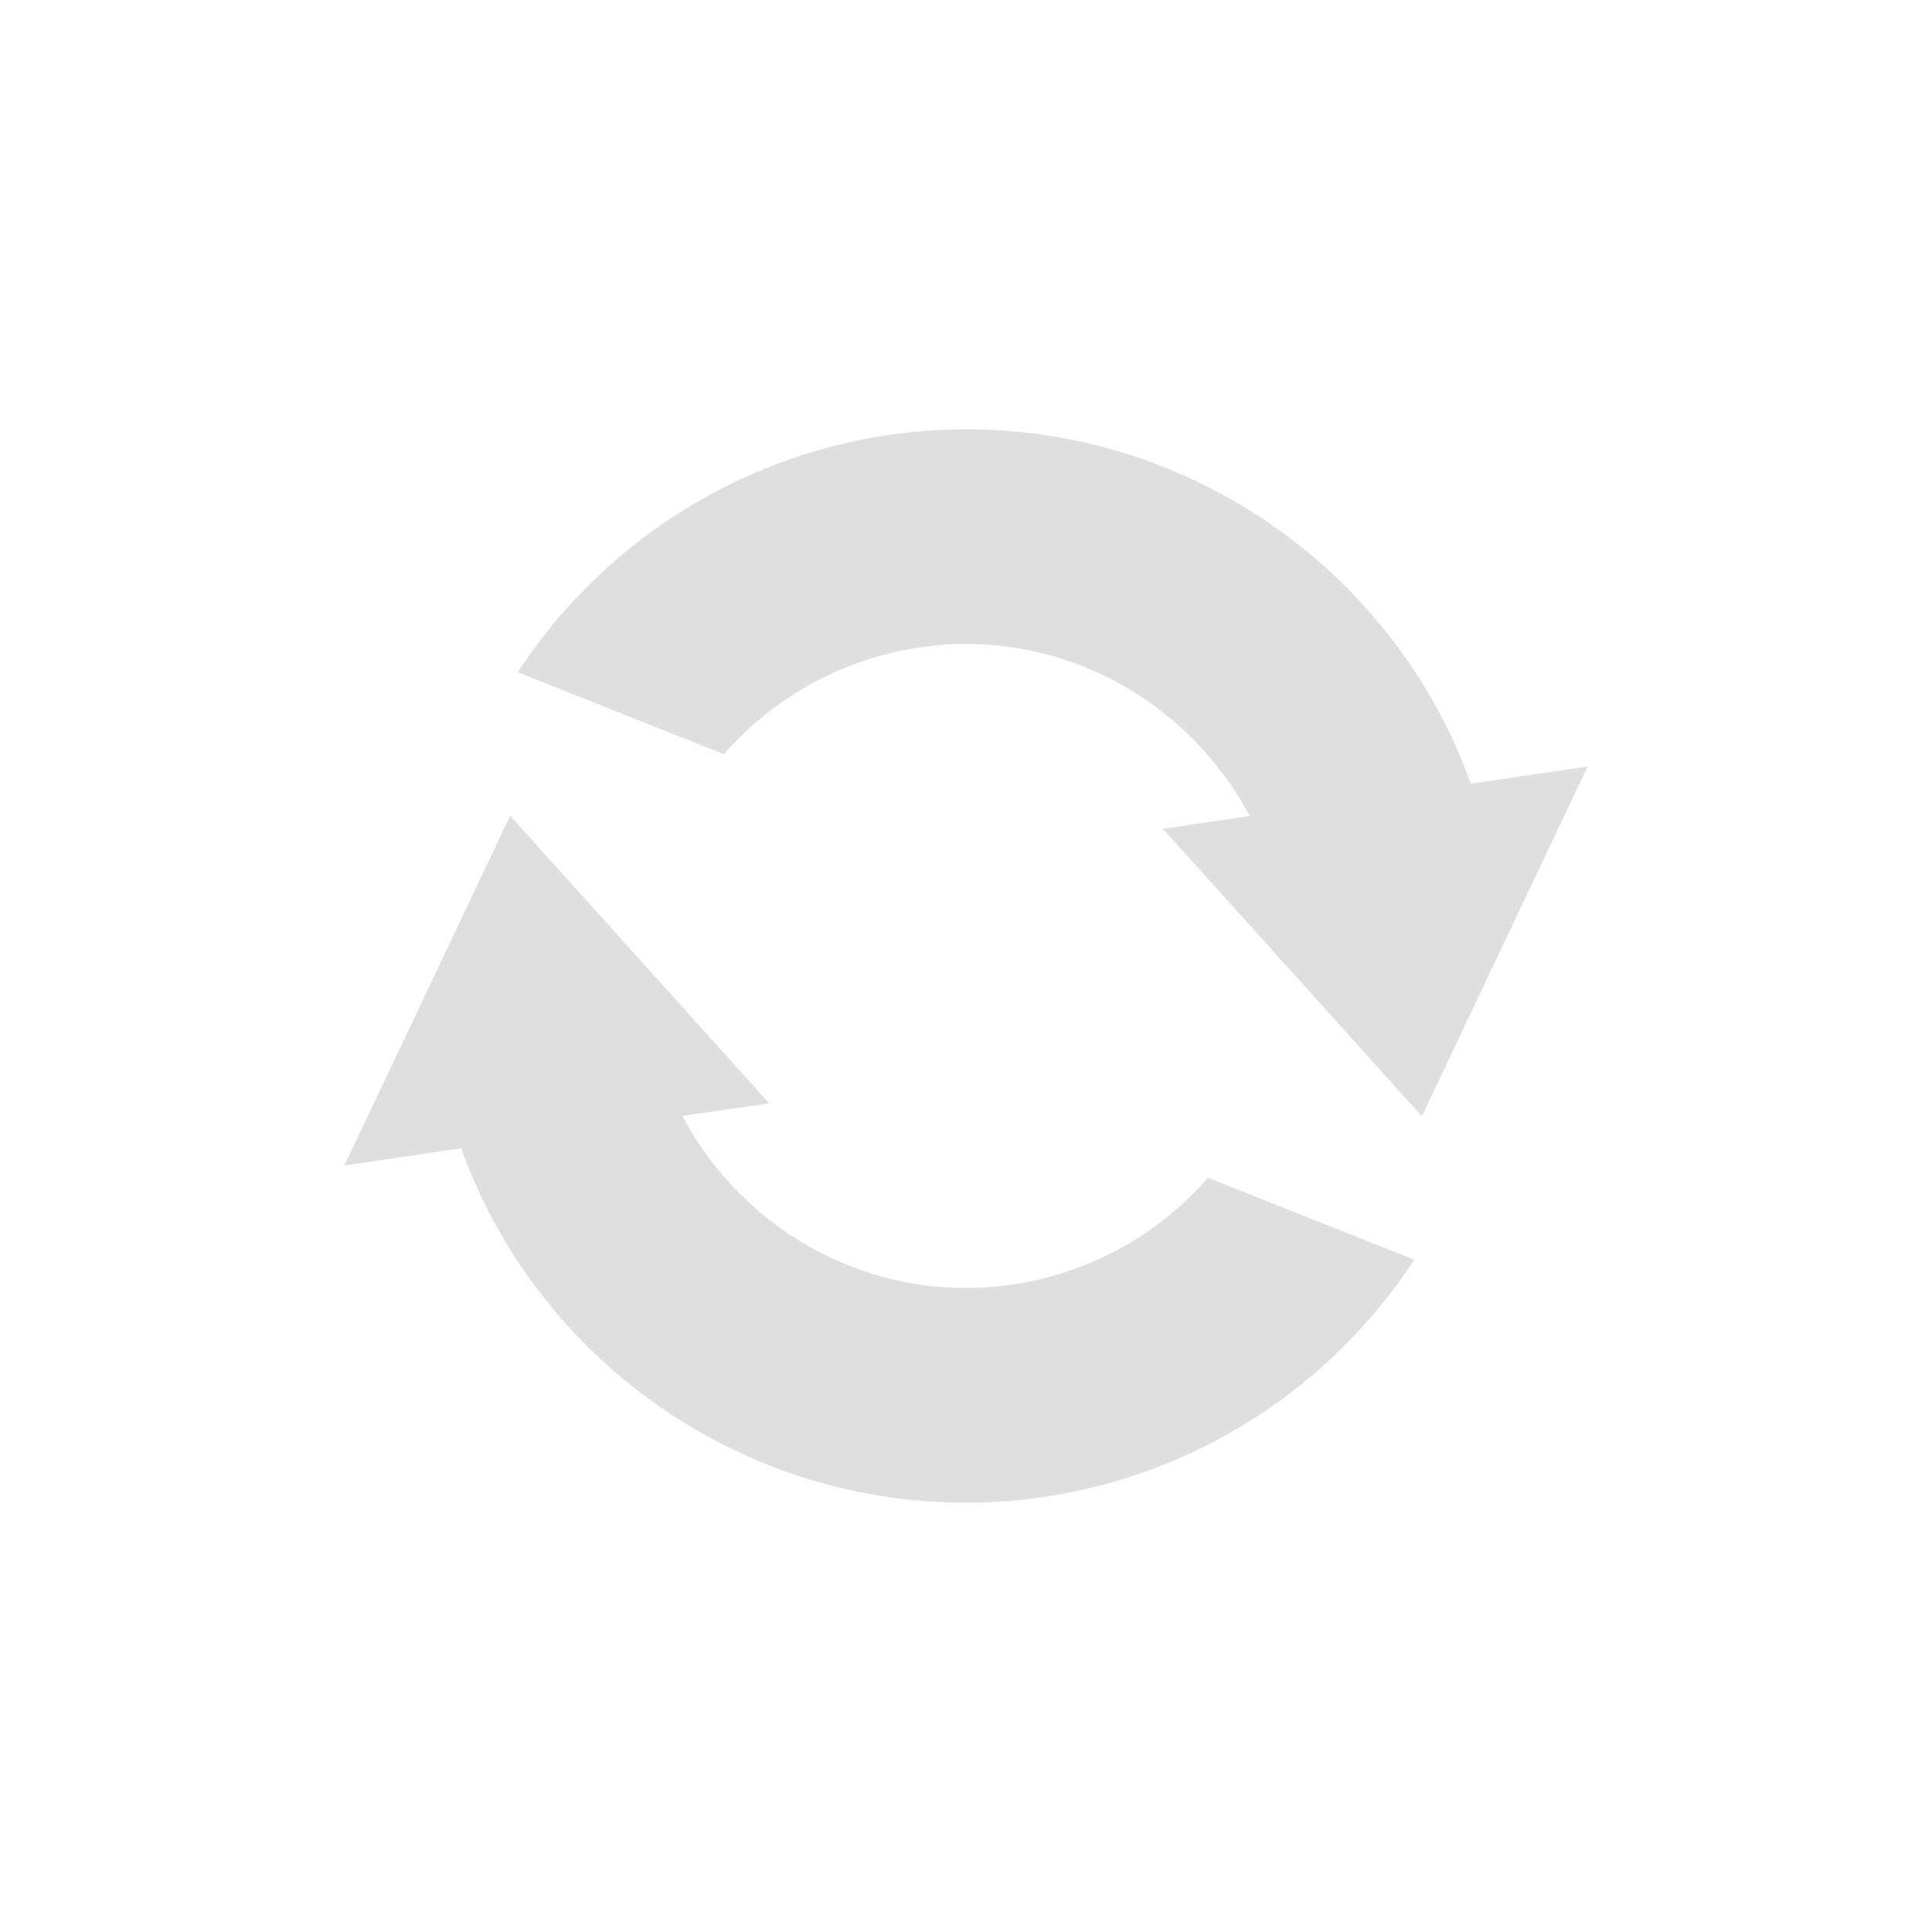 <svg xmlns="http://www.w3.org/2000/svg" width="100%" height="100%" viewBox="-4 -4 24 24">
 <defs>
  <style id="current-color-scheme" type="text/css">
   .ColorScheme-Text { color:#dfdfdf; } .ColorScheme-Highlight { color:#4285f4; } .ColorScheme-NeutralText { color:#ff9800; } .ColorScheme-PositiveText { color:#4caf50; } .ColorScheme-NegativeText { color:#f44336; }
  </style>
 </defs>
 <path style="fill:currentColor" class="ColorScheme-Text" d="m8.966 14.596c-3.192.467-6.186-1.409-7.238-4.331l-1.45.213 2.059-4.345 3.218 3.572-1.078.158c.77 1.454 2.381 2.347 4.102 2.094.941-.139 1.802-.609 2.428-1.326l2.562 1.018c-1.043 1.595-2.718 2.669-4.603 2.947zm4.697-4.729-3.218-3.572 1.078-.158c-.77-1.454-2.381-2.347-4.102-2.094-.941.139-1.802.609-2.428 1.326l-2.562-1.018c1.043-1.595 2.718-2.669 4.603-2.947 3.192-.467 6.186 1.409 7.238 4.331l1.45-.213z" fill="#dfdfdf"/>
</svg>
